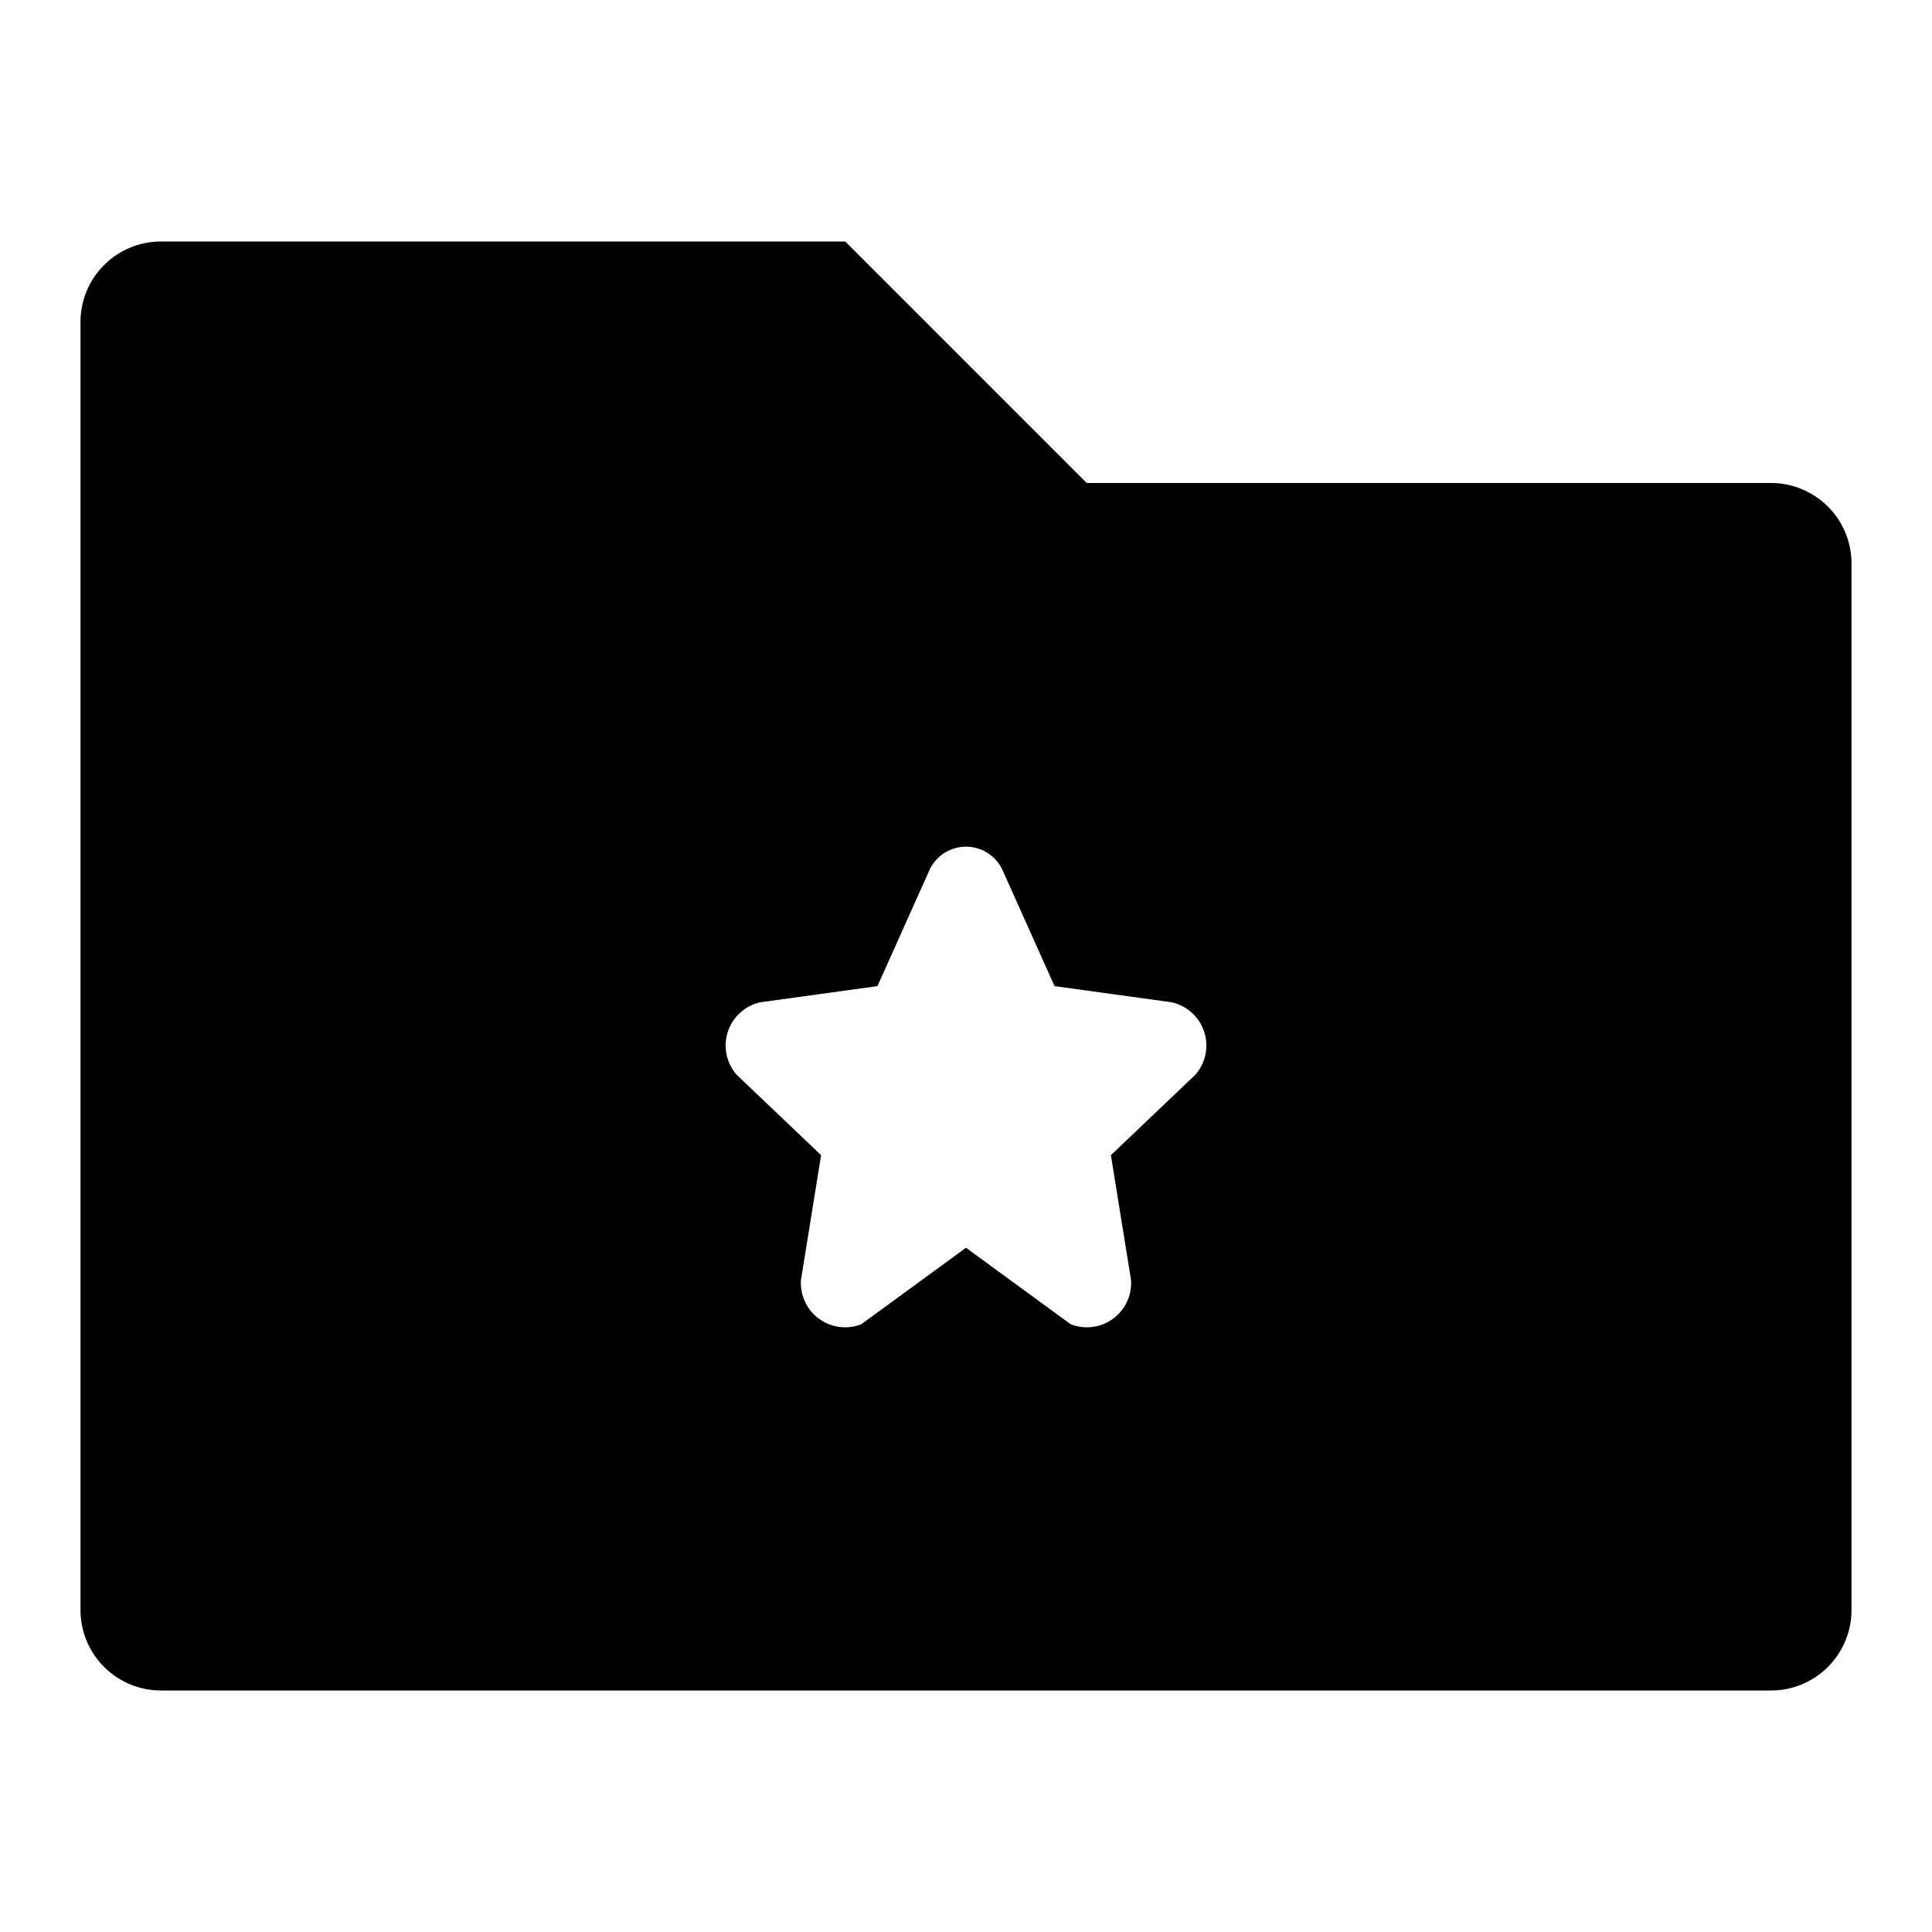 <?xml version="1.0" encoding="utf-8"?><!-- Скачано с сайта svg4.ru / Downloaded from svg4.ru -->
<svg width="800px" height="800px" viewBox="0 0 48 48" xmlns="http://www.w3.org/2000/svg">
  <title>folder-favorite-solid</title>
  <g id="Layer_2" data-name="Layer 2">
    <g id="invisible_box" data-name="invisible box">
      <rect width="48" height="48" fill="none"/>
    </g>
    <g id="icons_Q2" data-name="icons Q2">
      <path d="M44,12H27L21,6H4A2,2,0,0,0,2,8V40a2,2,0,0,0,2,2H44a2,2,0,0,0,2-2V14A2,2,0,0,0,44,12ZM29.7,26.7l-2.1,2,.5,3.1a1.1,1.1,0,0,1-1.5,1.1L24,31l-2.6,1.9a1.1,1.1,0,0,1-1.5-1.1l.5-3.1-2.1-2a1.1,1.1,0,0,1,.6-1.8l2.9-.4,1.3-2.9a1,1,0,0,1,1.8,0l1.3,2.9,2.9.4A1.1,1.1,0,0,1,29.7,26.7Z"/>
    </g>
  </g>
</svg>